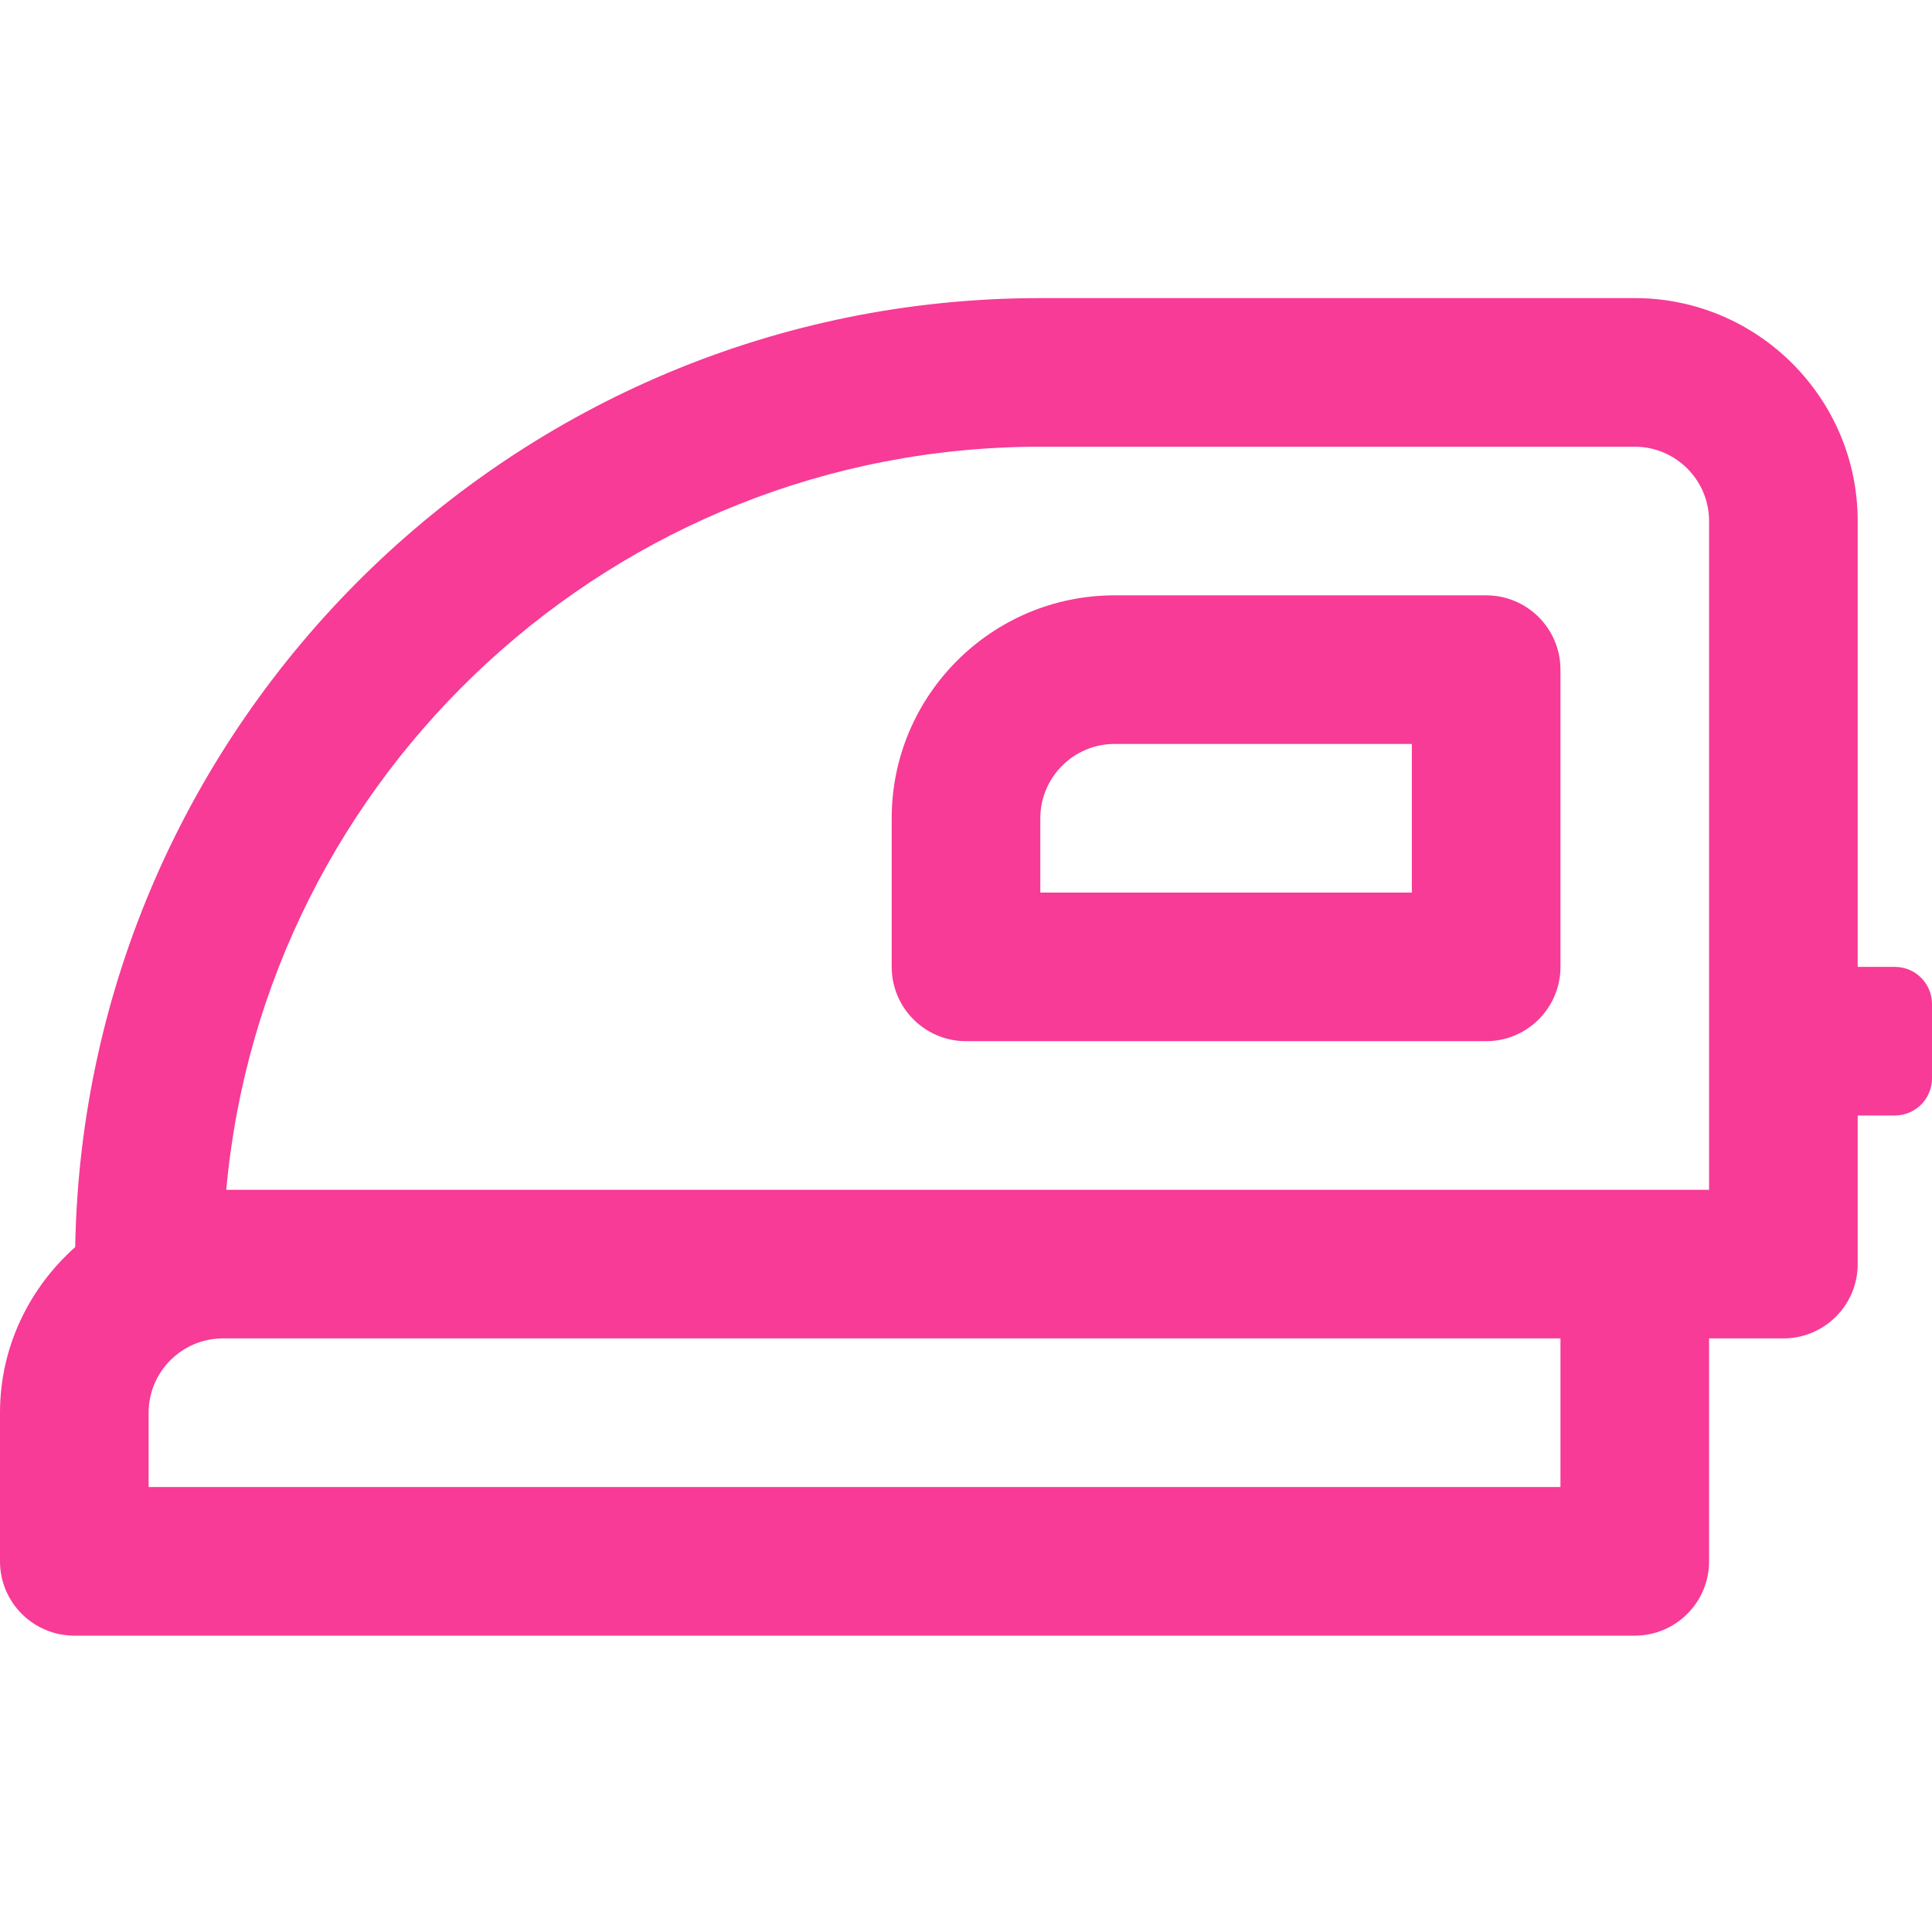 <svg width="512" height="512" viewBox="0 0 512 512" fill="none" xmlns="http://www.w3.org/2000/svg">
<path d="M393.847 157.77H295.386C262.814 157.77 236.309 184.275 236.309 216.846V256.231C236.309 267.101 245.131 275.923 256.001 275.923H393.847C404.717 275.923 413.539 267.101 413.539 256.231V177.462C413.539 166.592 404.717 157.77 393.847 157.77ZM374.155 236.539H275.693V216.846C275.693 205.996 284.535 197.154 295.386 197.154H374.155V236.539Z" fill="#F73B96"/>
<path d="M502.154 256.231H492.308V138.077C492.308 105.506 465.802 79 433.231 79H275.692C136.054 79 22.37 191.423 19.929 330.49C7.798 341.302 0 356.878 0 374.385V413.769C0 424.639 8.822 433.462 19.692 433.462H433.231C444.101 433.462 452.923 424.639 452.923 413.769V354.692H472.615C483.486 354.692 492.308 345.87 492.308 335V295.615H502.154C507.589 295.615 512 291.204 512 285.769V266.077C512 260.642 507.589 256.231 502.154 256.231ZM413.538 394.077H39.385V374.385C39.385 363.534 48.227 354.692 59.077 354.692H413.538V394.077ZM452.923 266.077V285.769V315.308H433.231H59.963C69.947 205.05 162.875 118.385 275.692 118.385H433.231C444.081 118.385 452.923 127.226 452.923 138.077V266.077Z" fill="#F73B96"/>
</svg>
